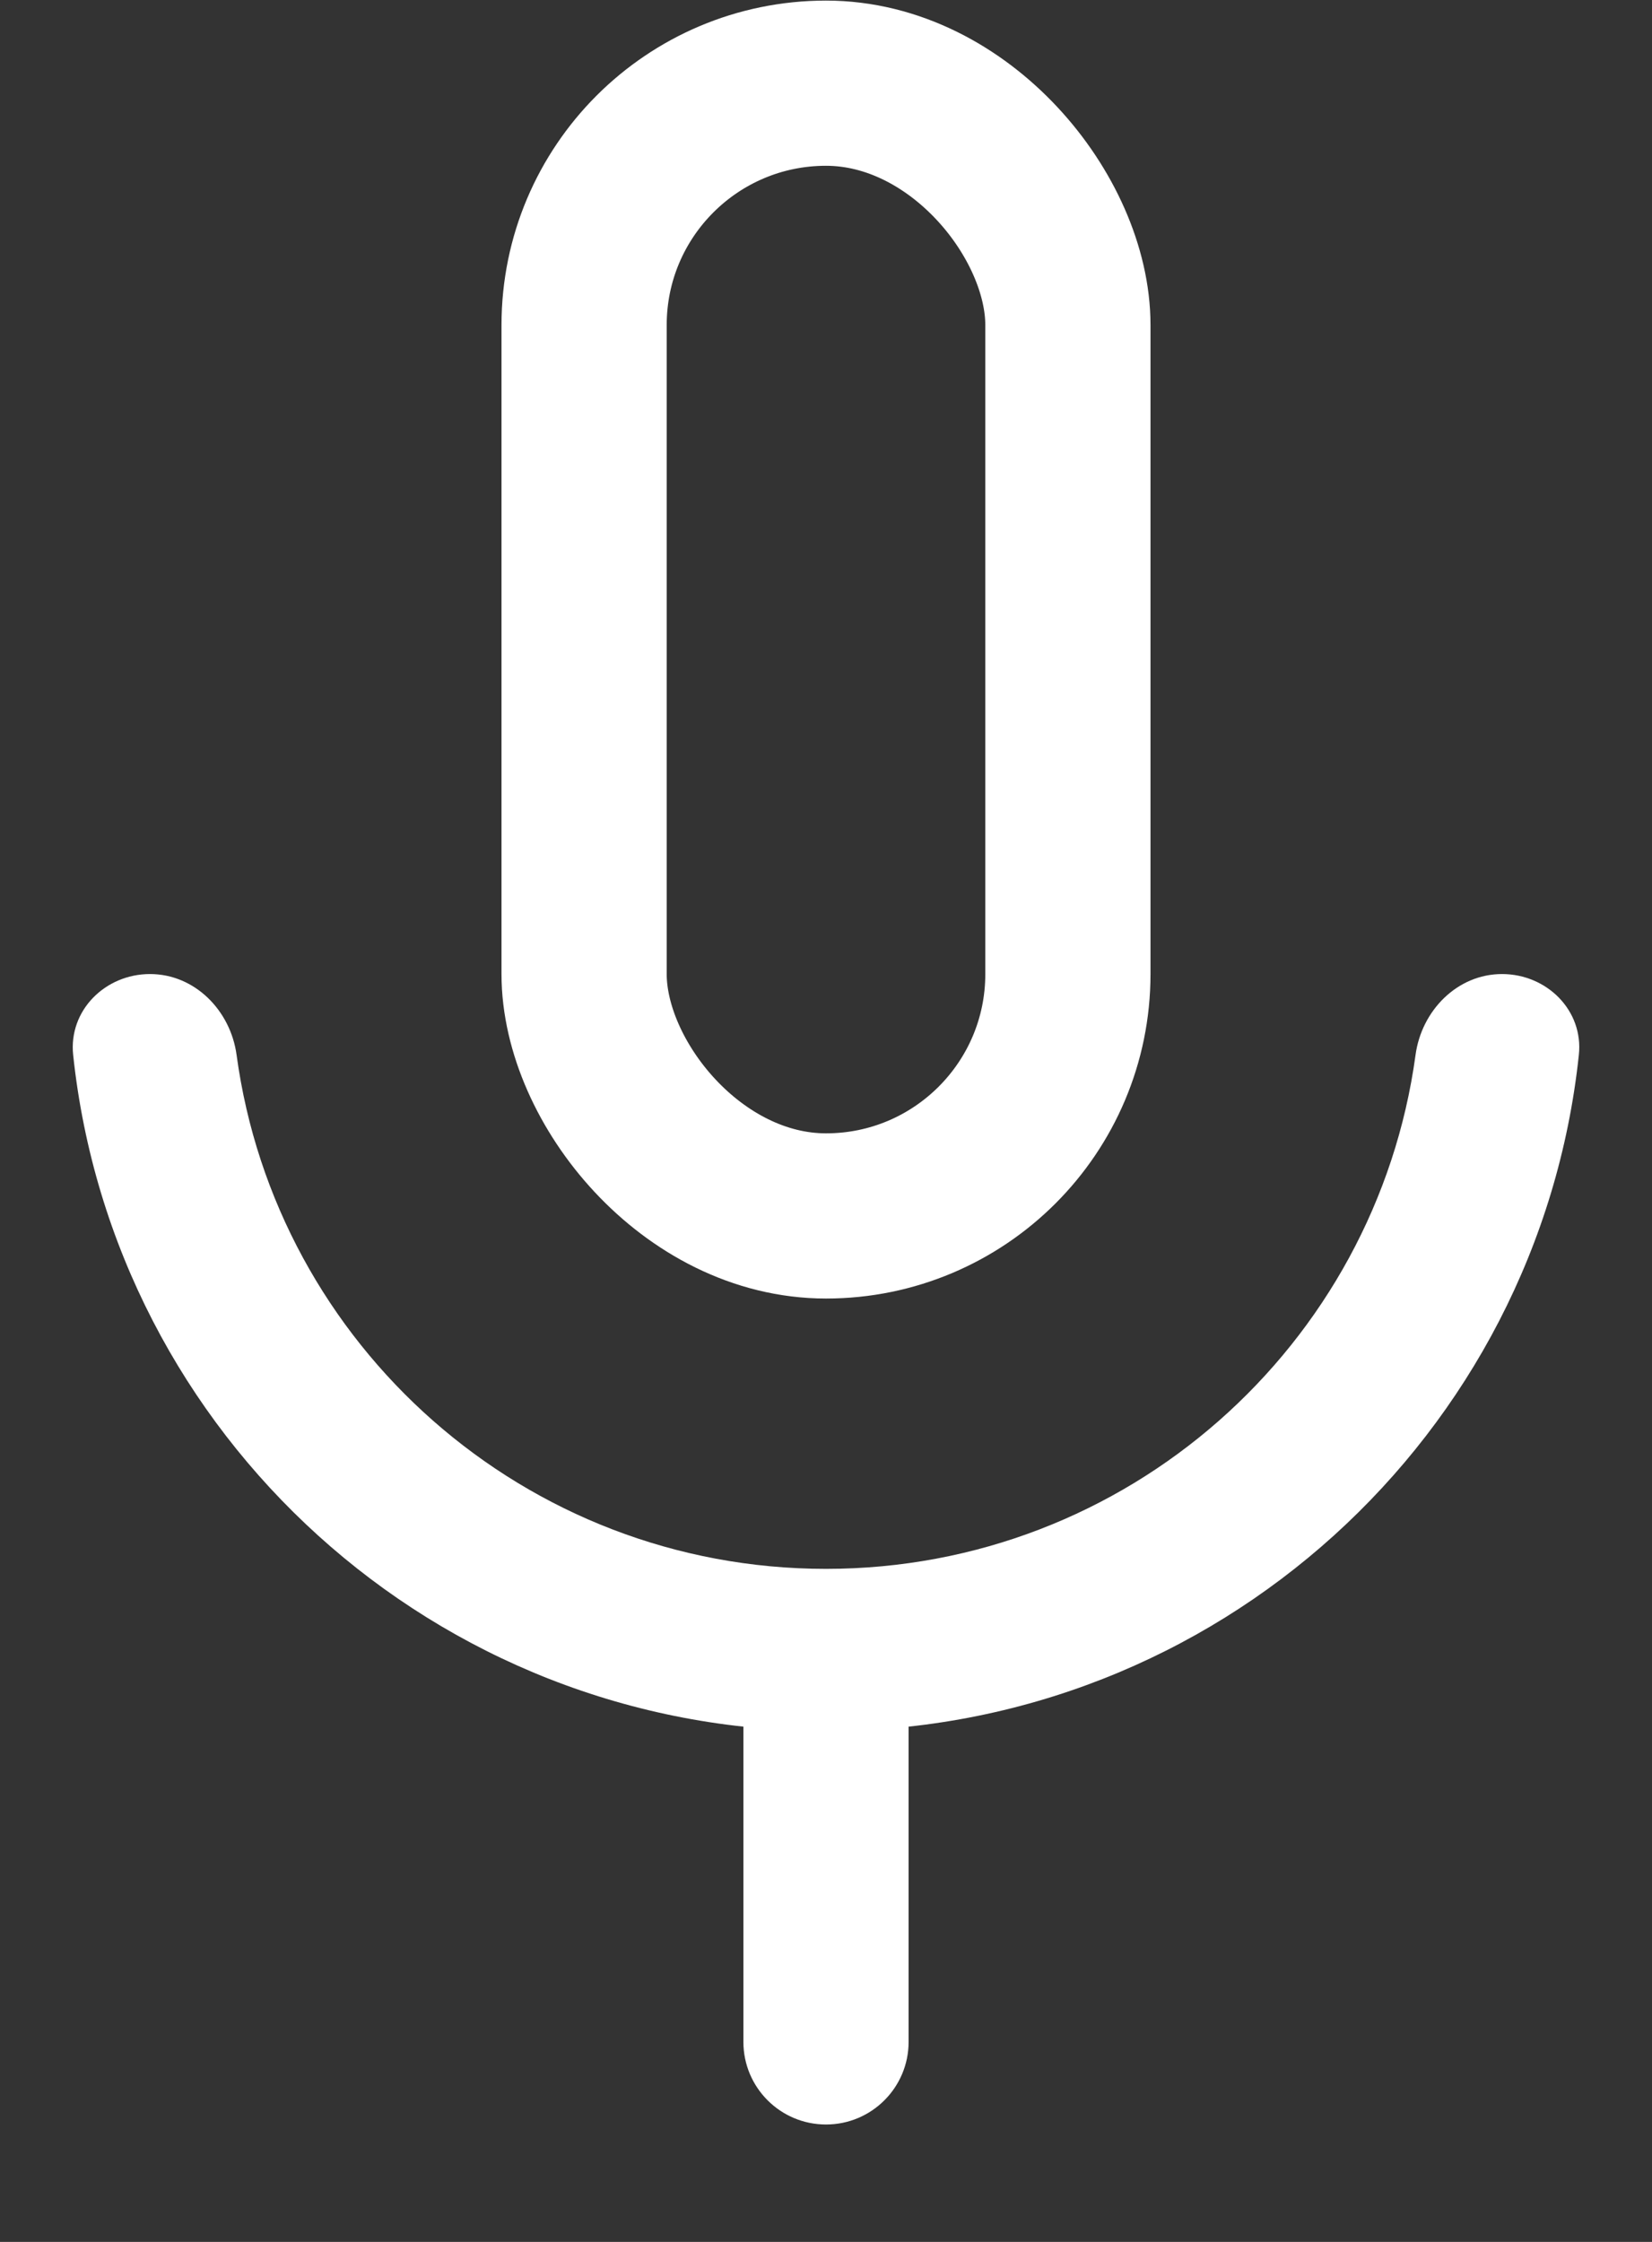 <svg width="14" height="19" viewBox="0 0 14 19" fill="none" xmlns="http://www.w3.org/2000/svg">
<rect x="0" y="0" width="14" height="19" fill="#333333" stroke="none"/>
<rect x="4.95" y="0.705" width="4.1" height="9.6" rx="2.05" stroke="white" stroke-width="1.4"/>
<path d="M1.271 8.255C0.891 8.255 0.58 8.564 0.62 8.941C0.962 12.162 3.688 14.671 7 14.671C10.312 14.671 13.038 12.162 13.38 8.941C13.421 8.564 13.109 8.255 12.729 8.255C12.35 8.255 12.047 8.564 11.996 8.941C11.661 11.401 9.552 13.296 7 13.296C4.448 13.296 2.339 11.401 2.005 8.941C1.954 8.564 1.651 8.255 1.271 8.255Z" fill="white"/>
<path d="M6.3 17.305C6.3 17.691 6.613 18.005 7 18.005C7.387 18.005 7.7 17.691 7.7 17.305H6.3ZM6.3 14.214V17.305H7.7V14.214H6.3Z" fill="white"/>
</svg>
